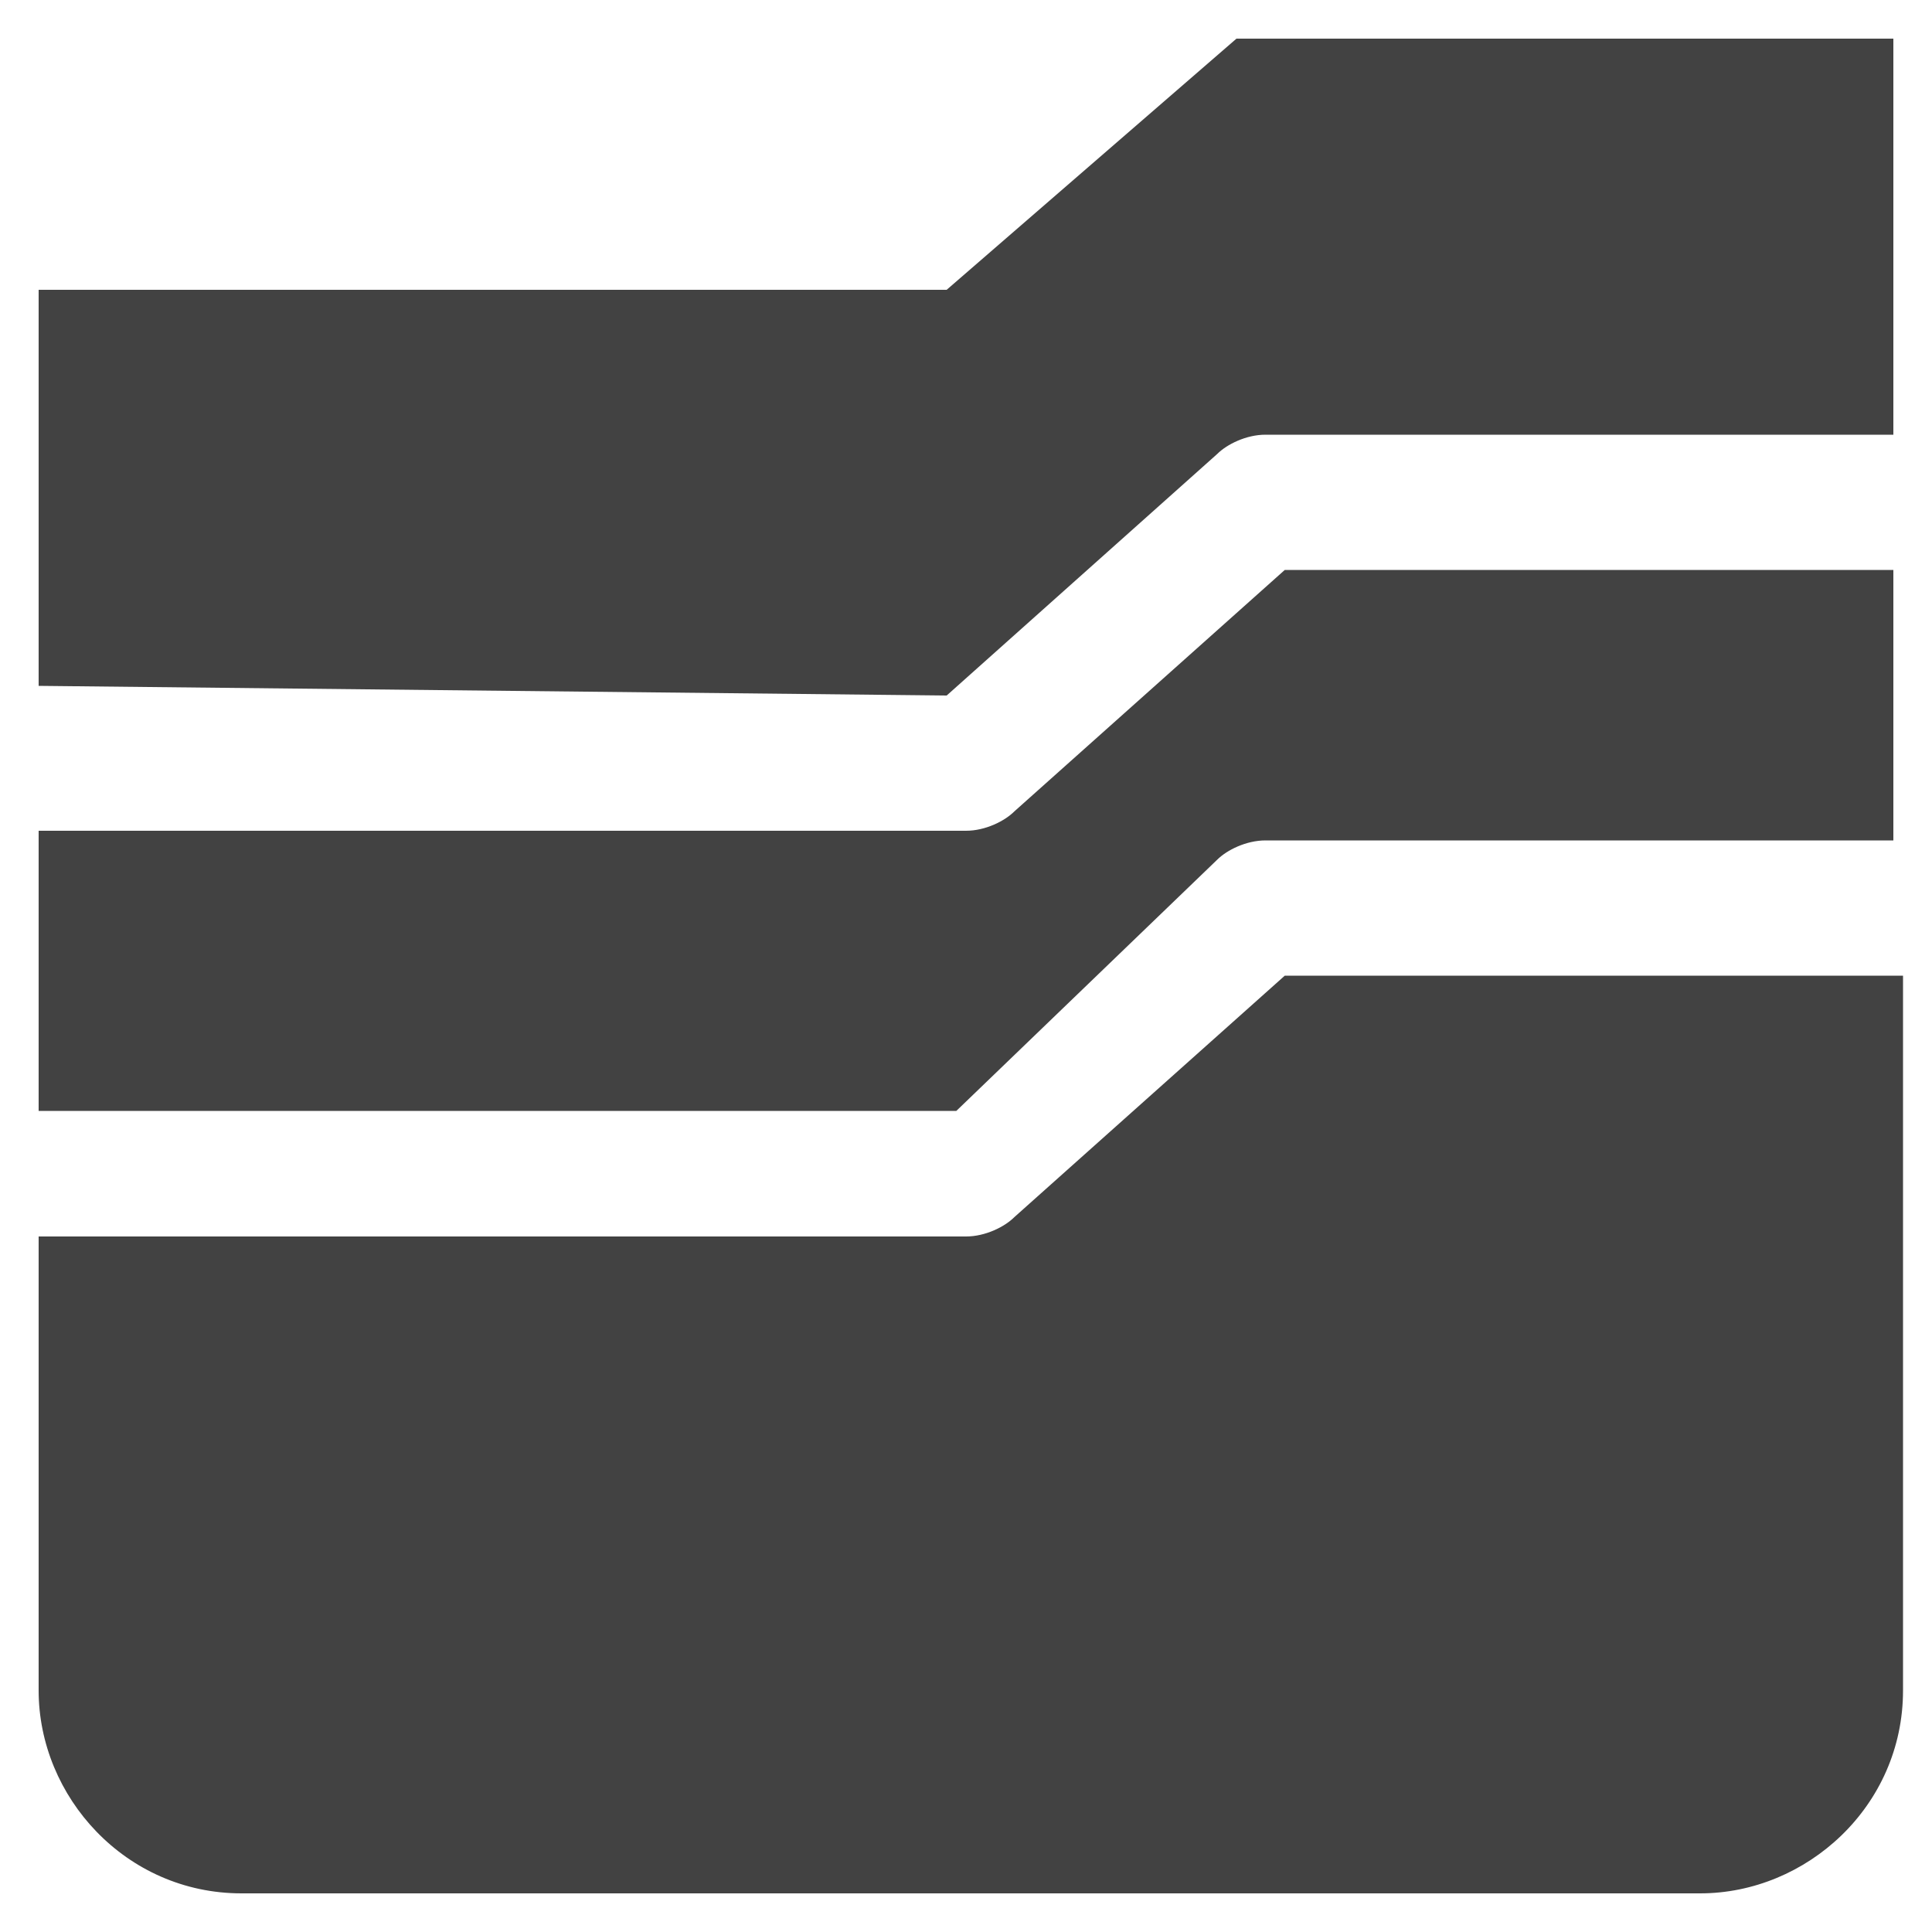<?xml version="1.0" encoding="utf-8"?>
<!-- Generator: Adobe Illustrator 26.0.1, SVG Export Plug-In . SVG Version: 6.00 Build 0)  -->
<svg version="1.1" id="Capa_1" xmlns="http://www.w3.org/2000/svg" xmlns:xlink="http://www.w3.org/1999/xlink" x="0px" y="0px"
	 viewBox="0 0 20 20" style="enable-background:new 0 0 20 20;" xml:space="preserve">
<style type="text/css">
	.st0{fill:#424242;}
</style>
<g>
	<path class="st0" d="M9.8,7.2l2.8-2.5c0.1-0.1,0.3-0.2,0.5-0.2h6.5V0.4h-6.8L9.8,3H0.4v4.1L9.8,7.2z"/>
	<path class="st0" d="M12.6,8.9c0.1-0.1,0.3-0.2,0.5-0.2h6.5V5.9h-6.3l-2.8,2.5c-0.1,0.1-0.3,0.2-0.5,0.2H0.4v2.9h9.5L12.6,8.9z"/>
	<path class="st0" d="M13.3,10.1l-2.8,2.5c-0.1,0.1-0.3,0.2-0.5,0.2H0.4v4.7c0,1.1,0.9,2.1,2.1,2.1c0,0,0,0,0,0h15.1
		c1.1,0,2.1-0.9,2.1-2.1c0,0,0,0,0,0v-7.4H13.3z"/>
</g>
</svg>
